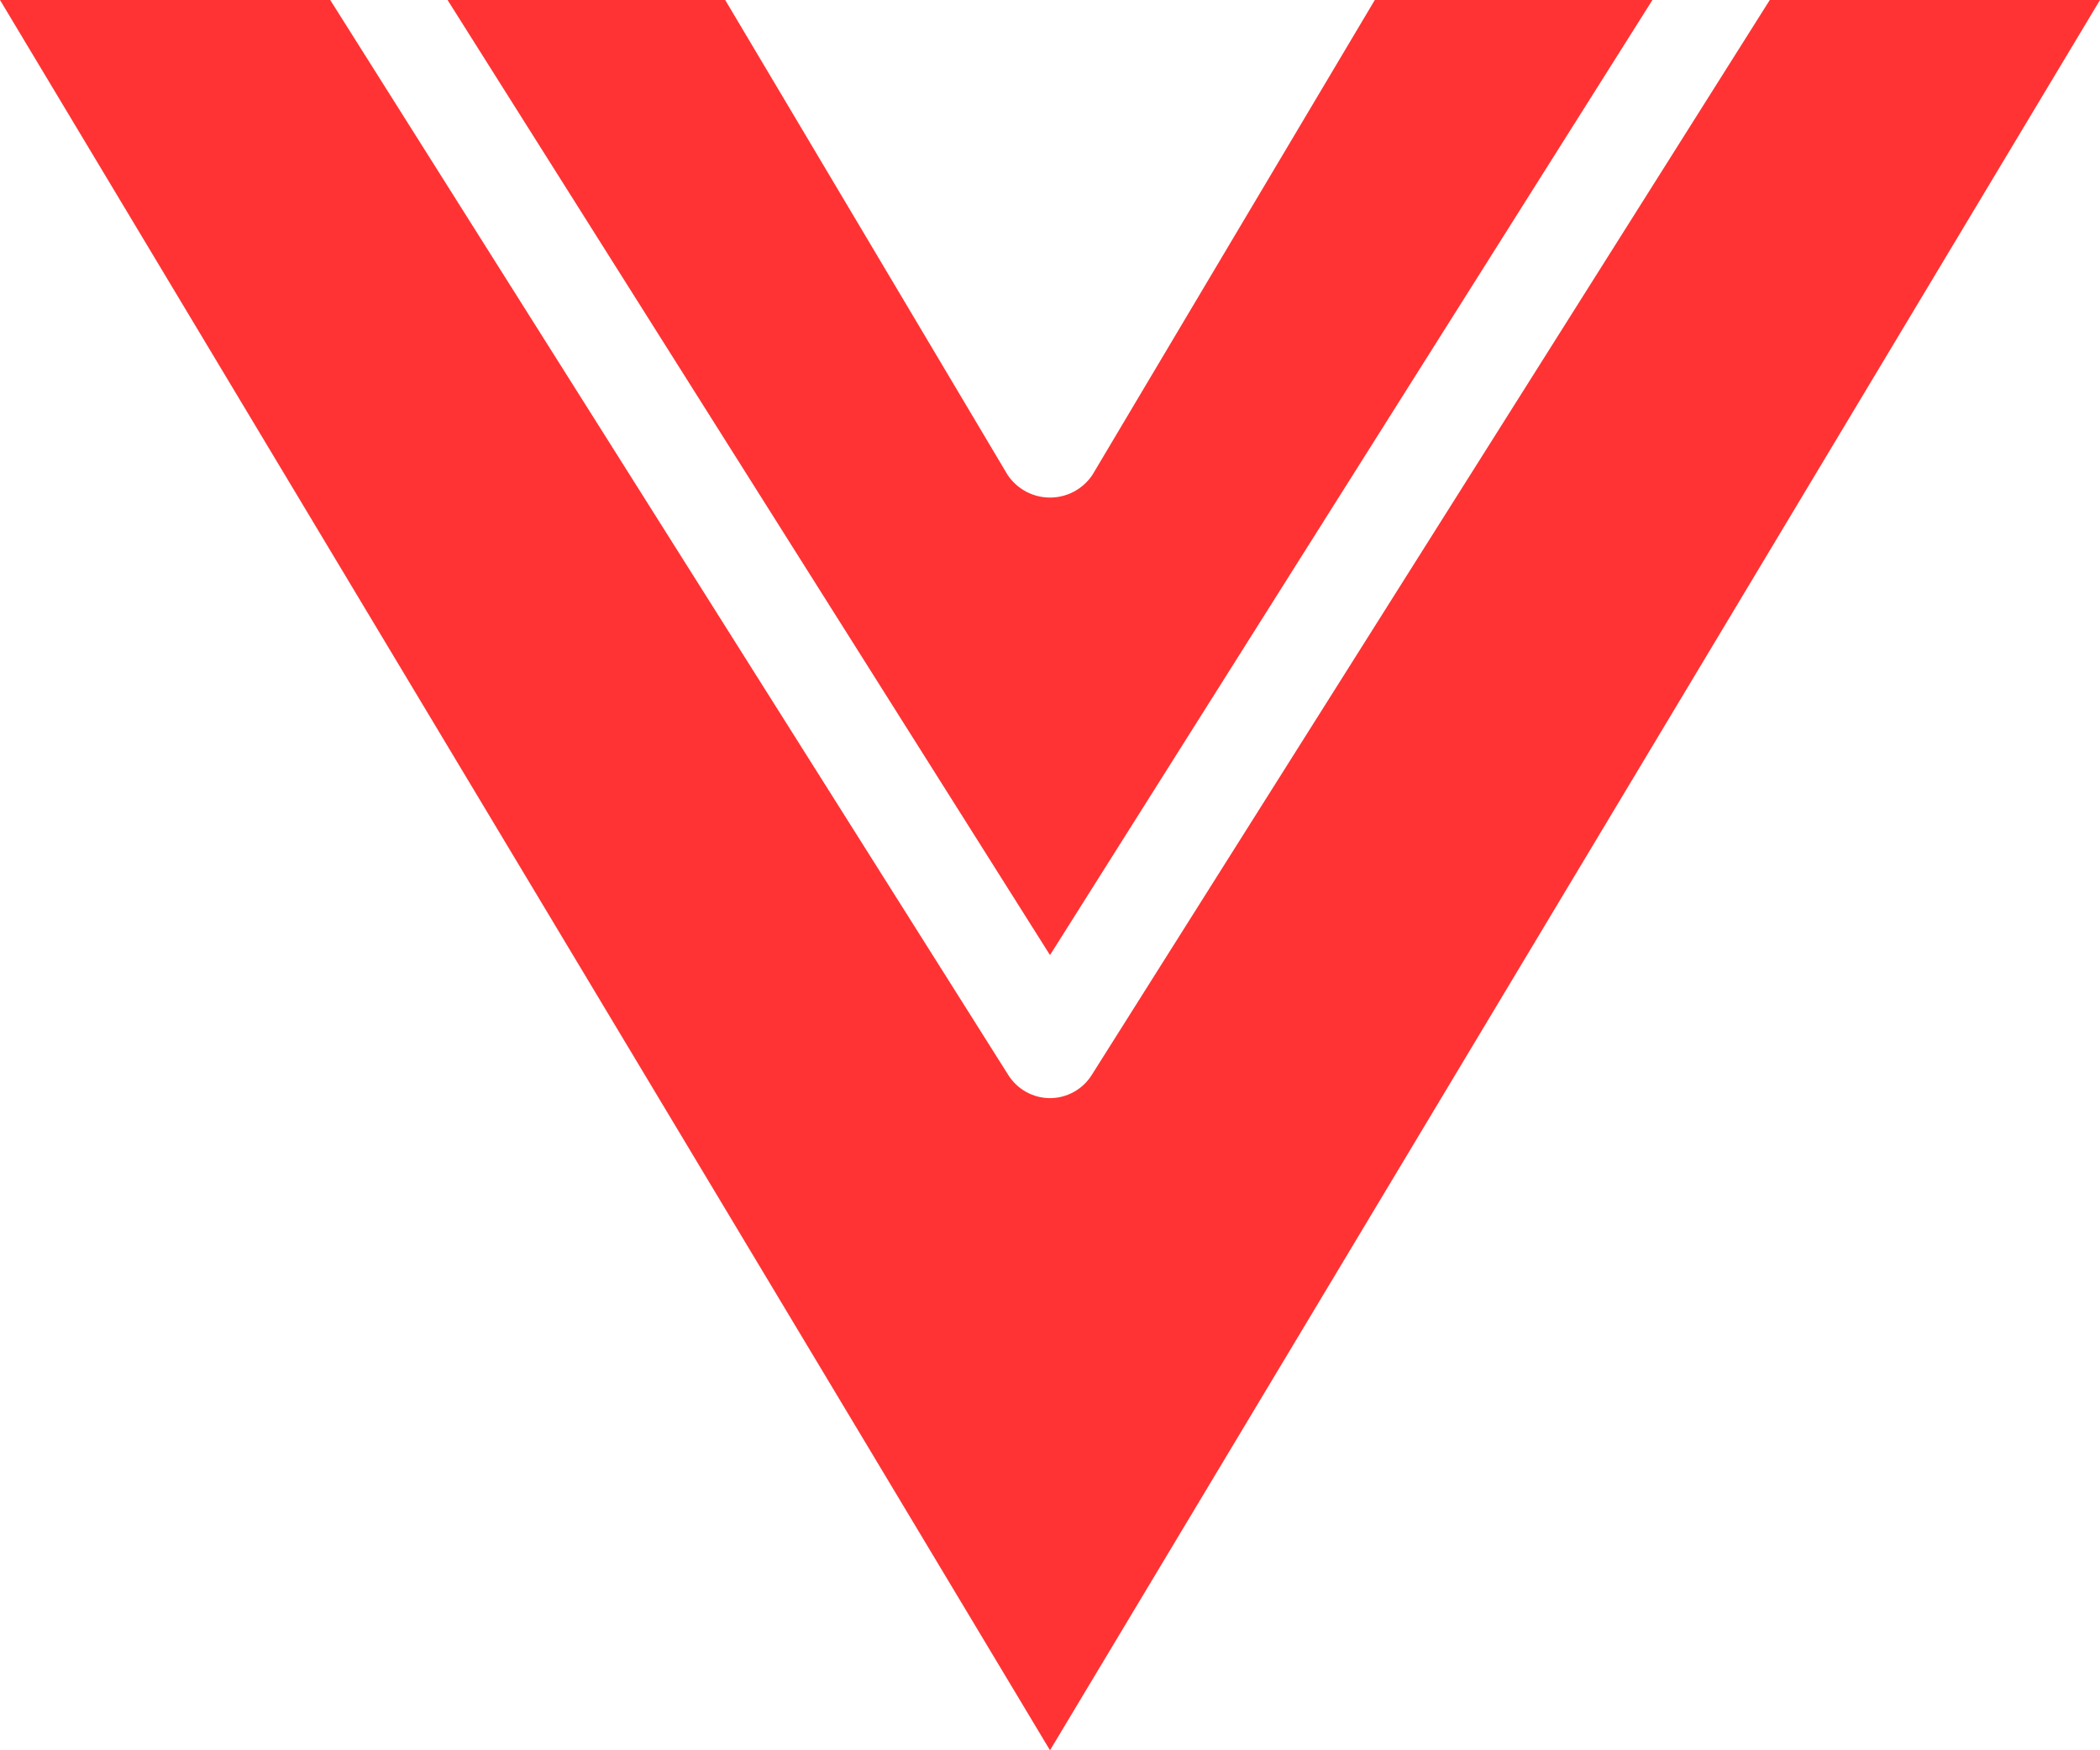 <svg width="48" height="40" viewBox="0 0 48 40" fill="none" xmlns="http://www.w3.org/2000/svg">
<path d="M23.03 10.852C23.137 11.012 23.282 11.143 23.451 11.234C23.62 11.324 23.808 11.371 24 11.371C24.192 11.371 24.38 11.324 24.549 11.234C24.718 11.143 24.863 11.012 24.97 10.852L31.424 0H37.77L24 21.827L10.23 0H16.576L23.03 10.852Z" fill="#FF3333"/>
<path d="M24 40L0 0H7.548L23.046 24.567C23.148 24.729 23.289 24.863 23.456 24.955C23.622 25.047 23.81 25.096 24 25.096C24.19 25.096 24.378 25.047 24.544 24.955C24.711 24.863 24.852 24.729 24.954 24.567L40.452 0H48L24 40Z" fill="#FF3333"/>
</svg>
